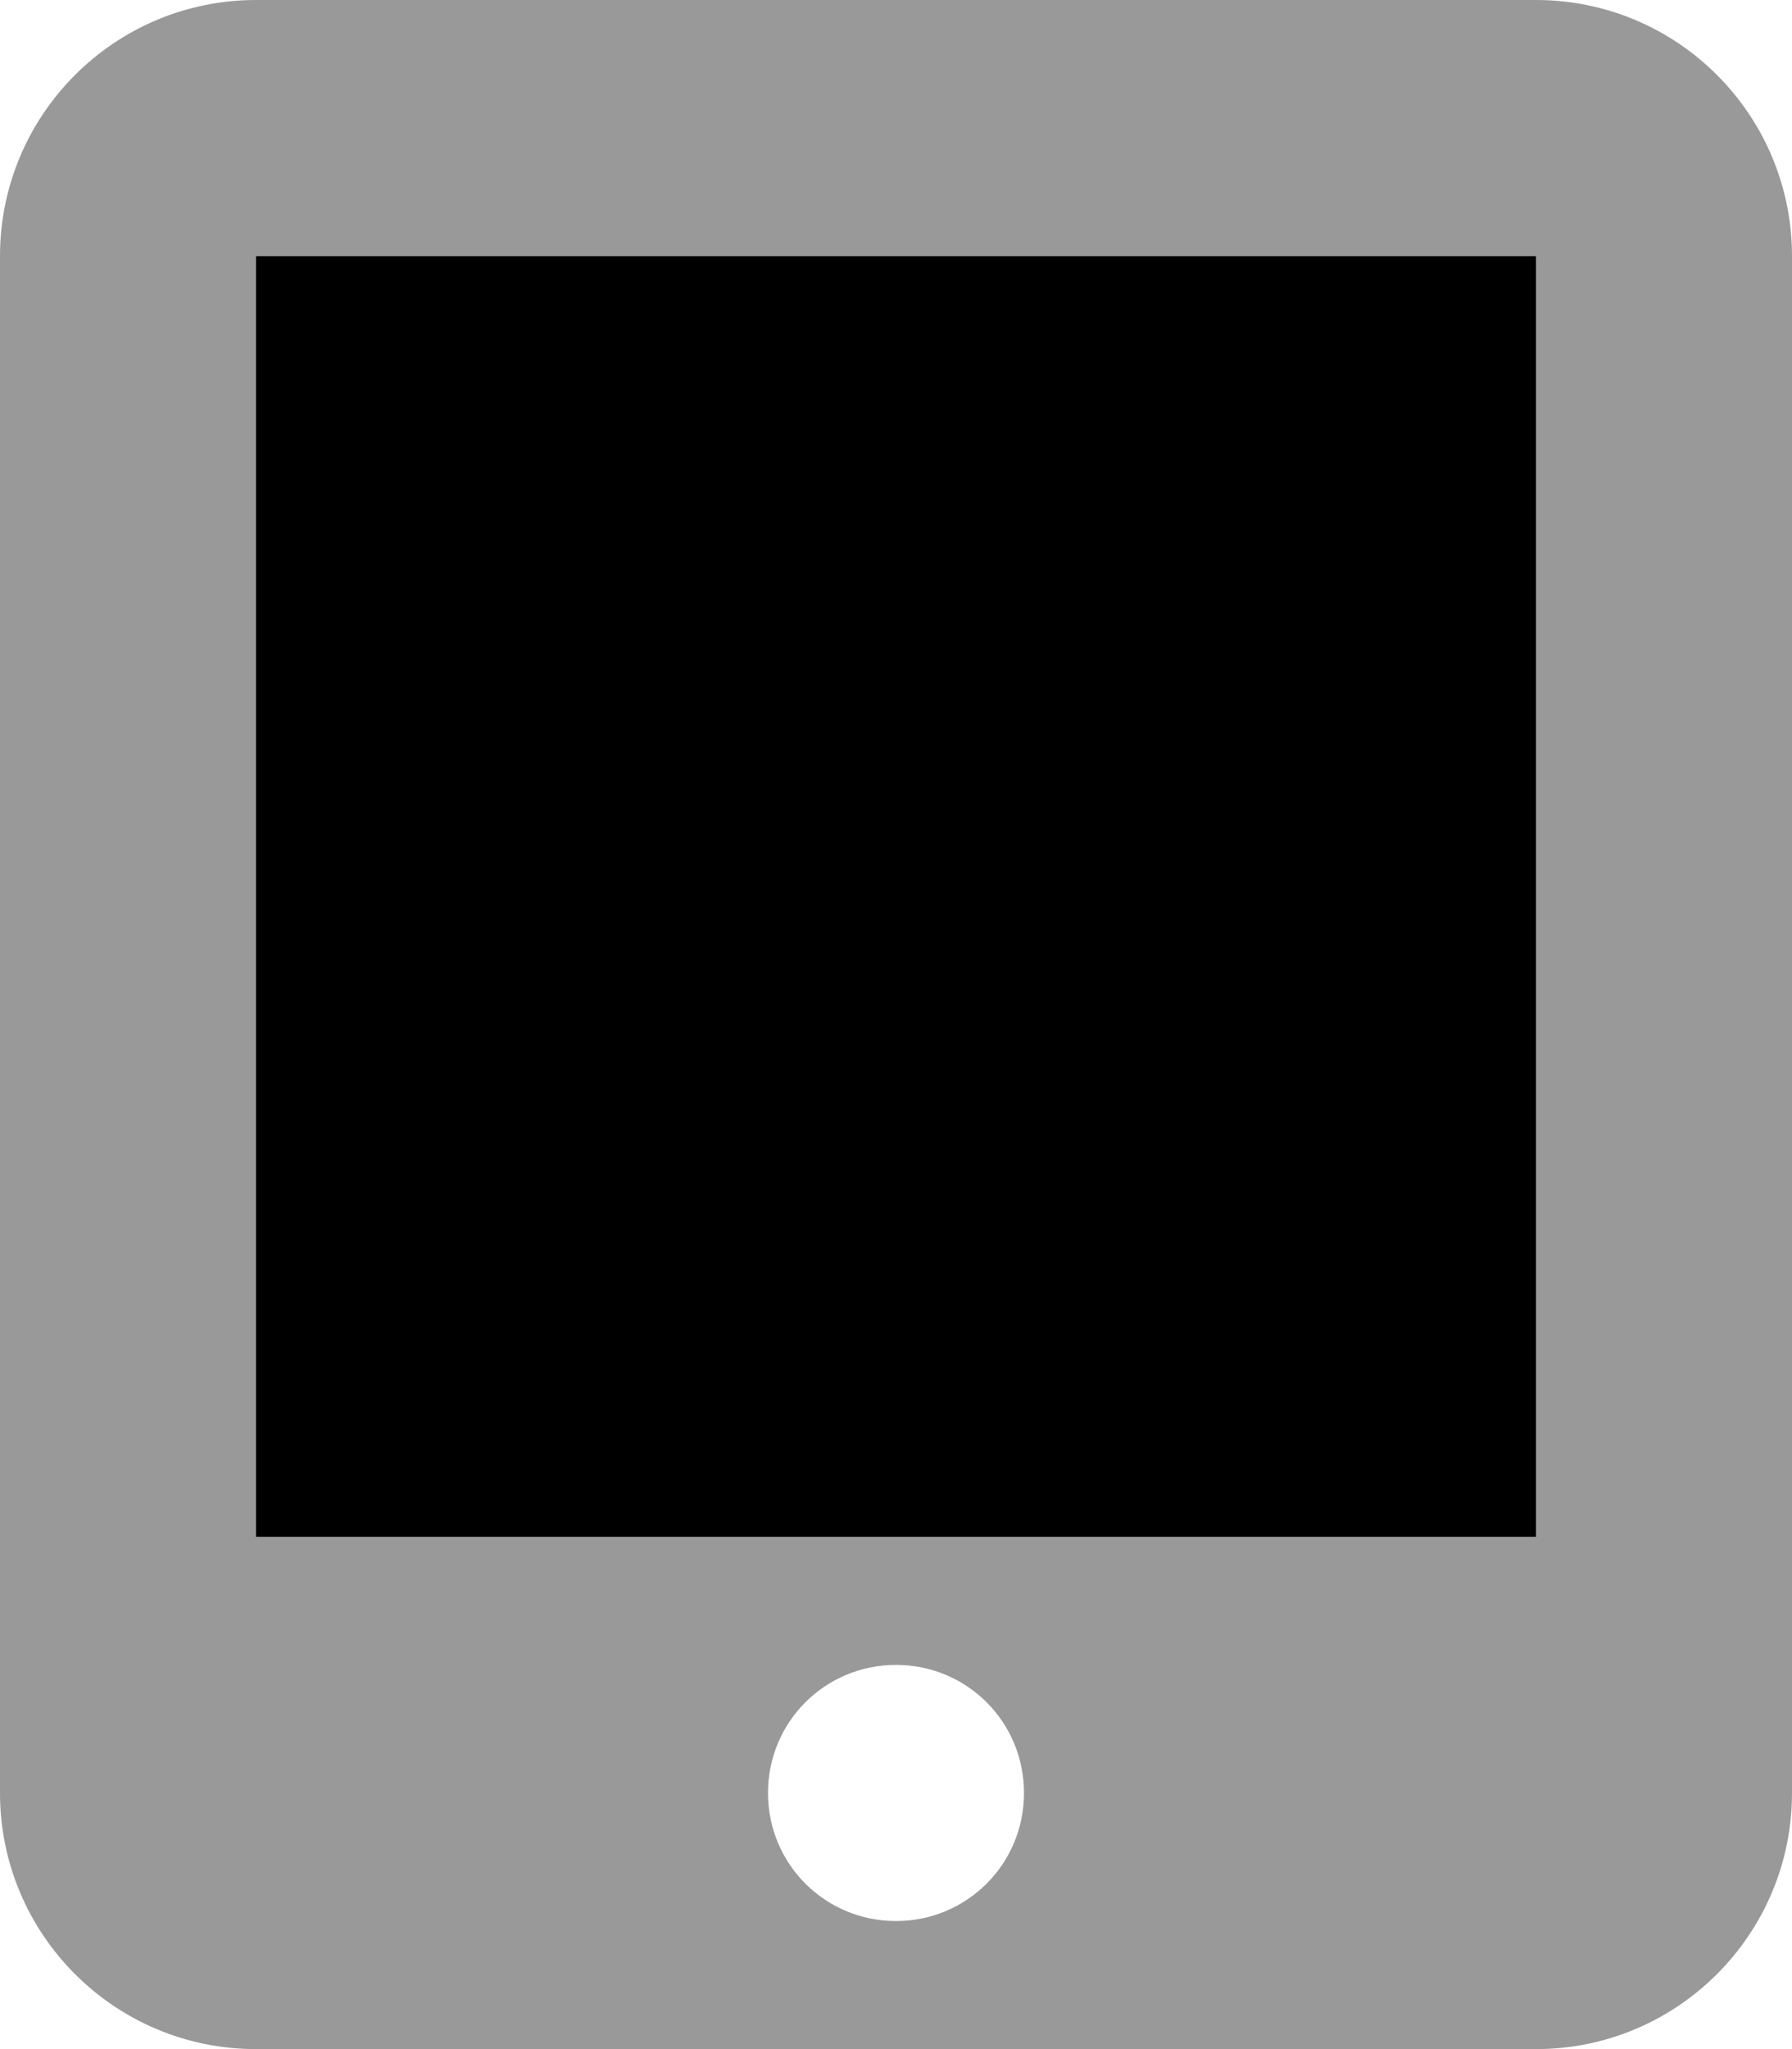 <svg xmlns="http://www.w3.org/2000/svg" viewBox="0 0 448 512"><!-- Font Awesome Pro 6.0.0-alpha2 by @fontawesome - https://fontawesome.com License - https://fontawesome.com/license (Commercial License) --><defs><style>.fa-secondary{opacity:.4}</style></defs><path d="M384 0.001H64C28.654 0.001 0 28.653 0 64.001V448.001C0 483.346 28.654 512.001 64 512.001H384C419.346 512.001 448 483.346 448 448.001V64.001C448 28.653 419.346 0.001 384 0.001ZM224 480.001C206.25 480.001 192 465.751 192 448.001S206.25 416.001 224 416.001S256 430.251 256 448.001S241.75 480.001 224 480.001ZM384 384.001H64V64.001H384V384.001Z" class="fa-secondary"/><path d="M384 384.001H64V64.001H384V384.001Z" class="fa-primary"/></svg>